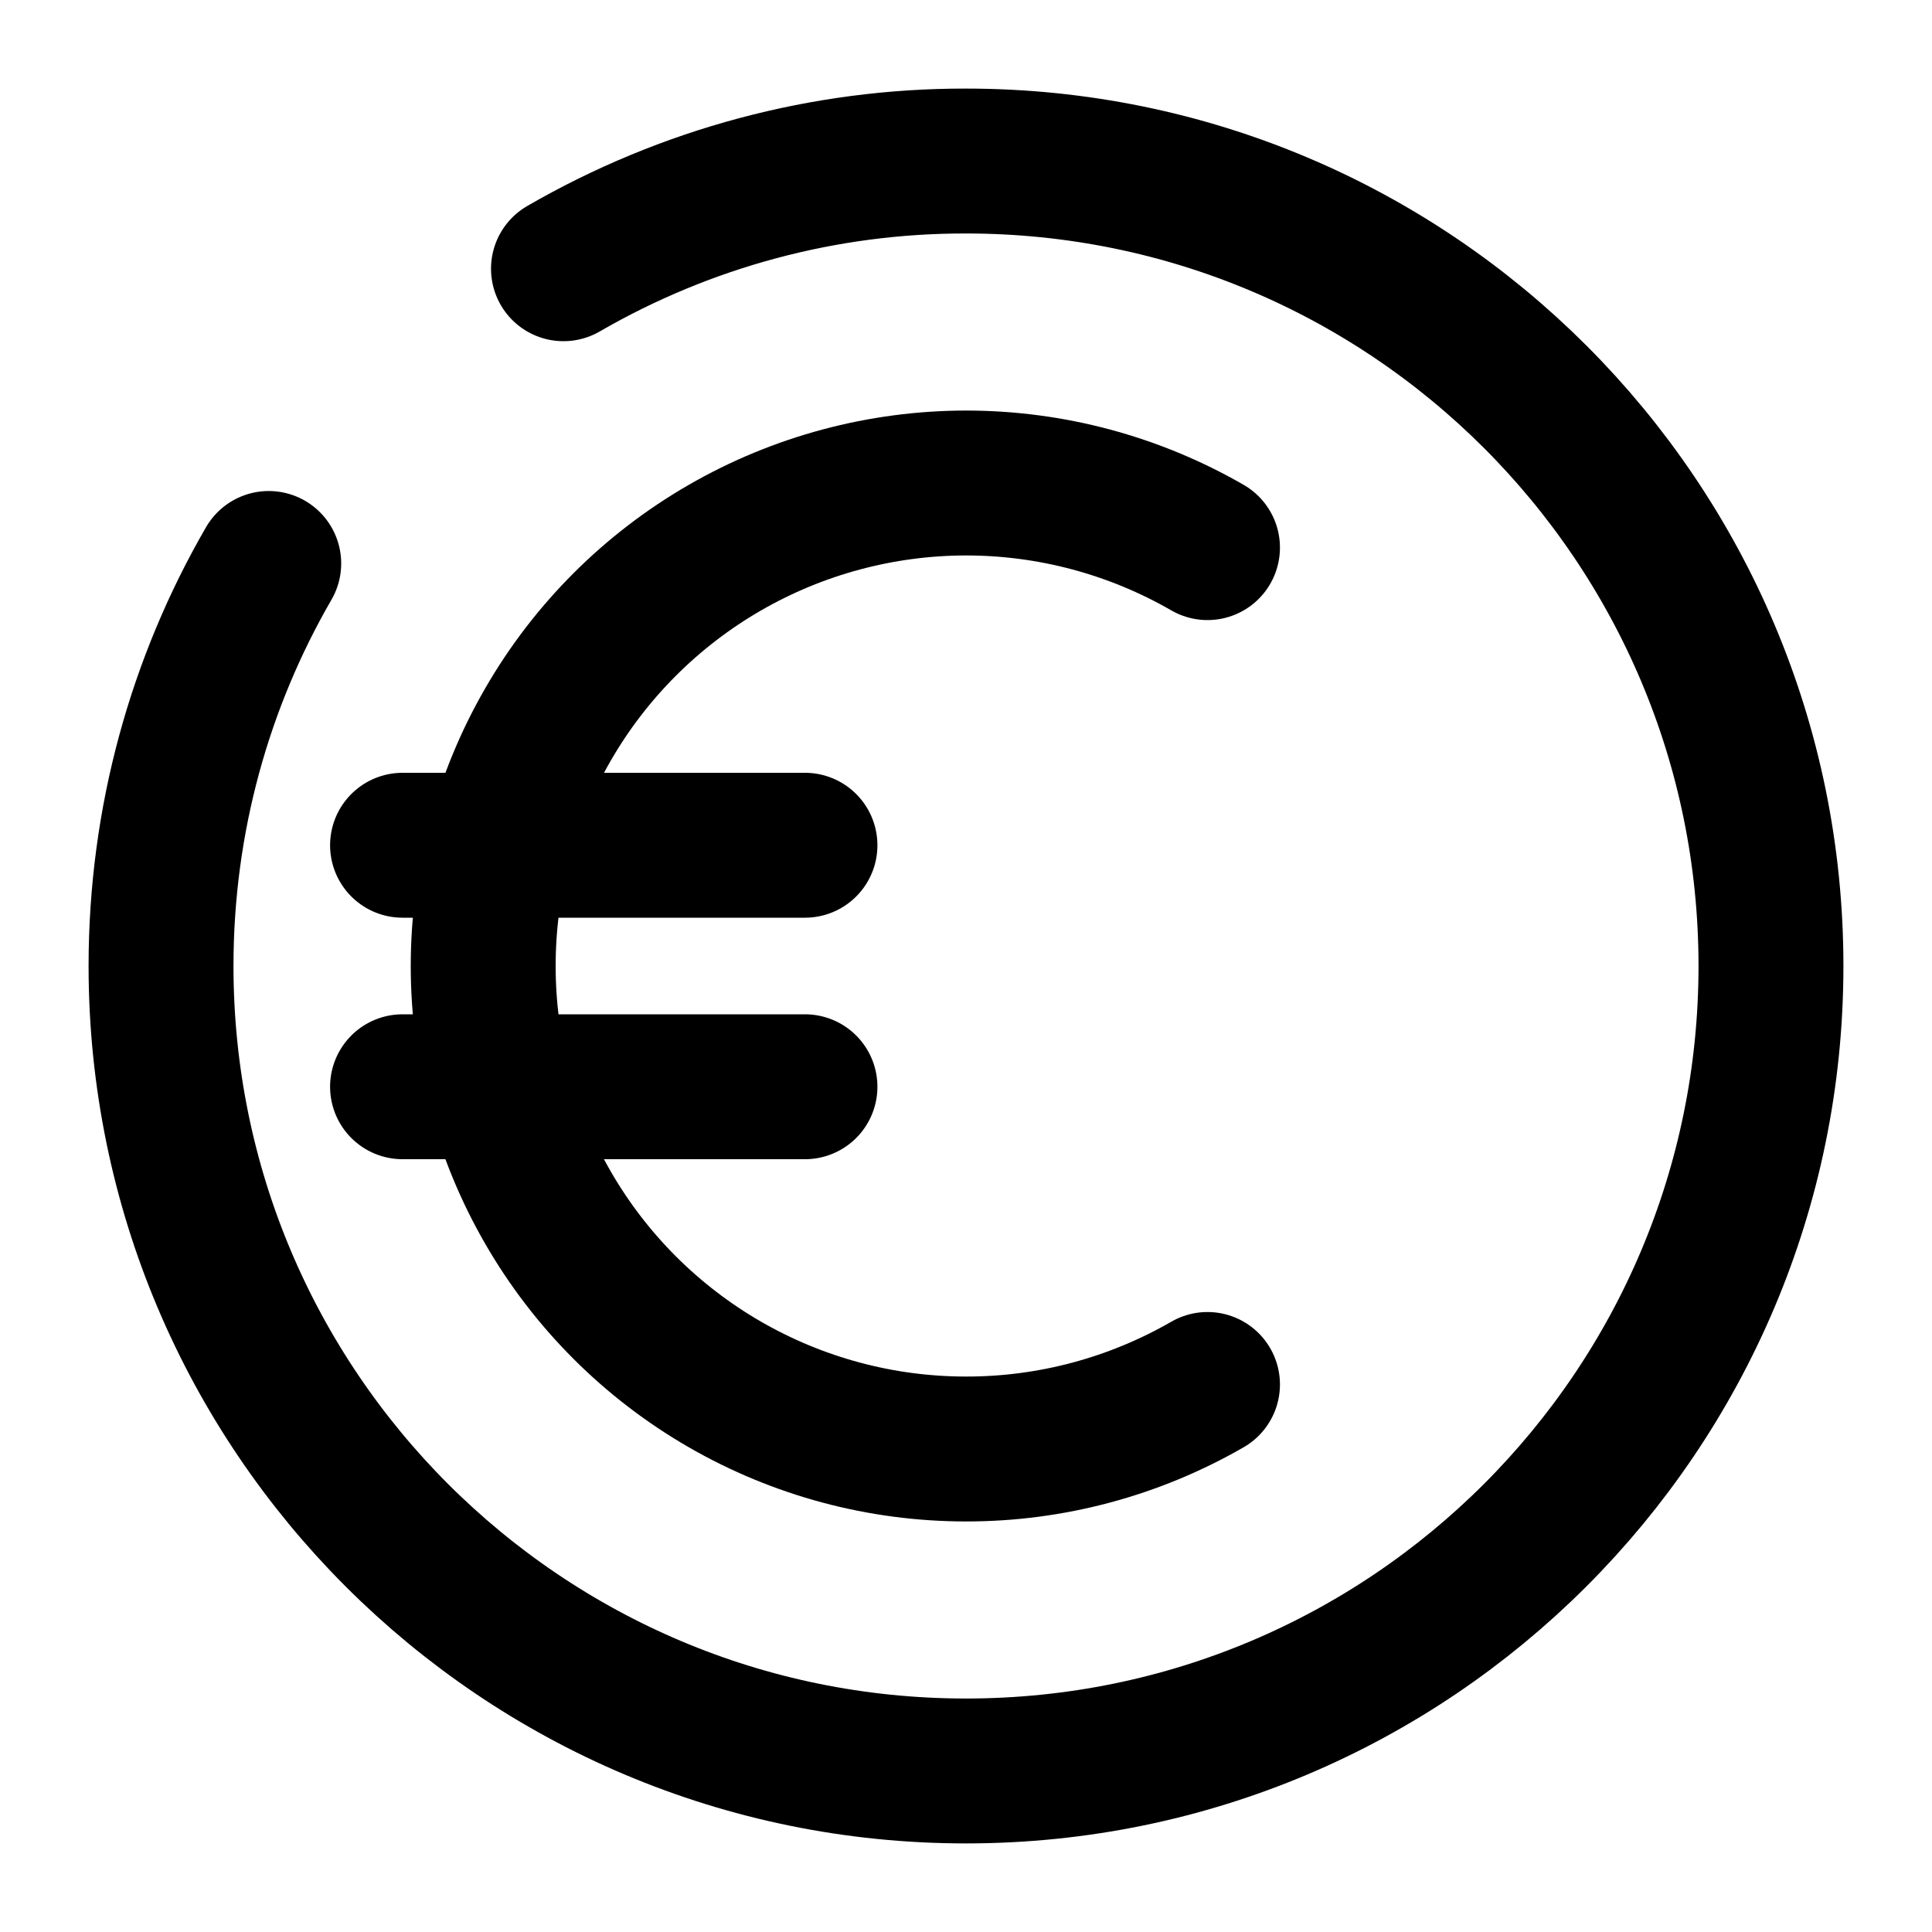 <svg width="20" height="20" viewBox="0 0 20 20" fill="none" xmlns="http://www.w3.org/2000/svg">
<g clip-path="url(#clip0_196_257)">
<path d="M12.5 5.669C11.74 5.231 10.878 5 10 5C9.123 5.001 8.261 5.232 7.501 5.671C6.741 6.11 6.11 6.741 5.672 7.501C5.233 8.261 5.002 9.123 5.002 10C5.002 10.878 5.233 11.74 5.672 12.5C6.11 13.26 6.741 13.891 7.501 14.33C8.261 14.769 9.123 15 10 15C10.878 15.001 11.74 14.77 12.5 14.332M4.167 8.75H8.333M4.167 11.25H8.333" stroke="black" stroke-width="1.5" stroke-linecap="round"/>
<path d="M5.833 2.782C7.1 2.049 8.537 1.664 10 1.667C14.602 1.667 18.333 5.397 18.333 10C18.333 14.602 14.602 18.333 10 18.333C5.398 18.333 1.667 14.602 1.667 10C1.667 8.482 2.073 7.058 2.782 5.833" stroke="black" stroke-width="1.5" stroke-linecap="round"/>
</g>
<defs>
<clipPath id="clip0_196_257">
<rect width="20" height="20" fill="white"/>
</clipPath>
</defs>
</svg>

